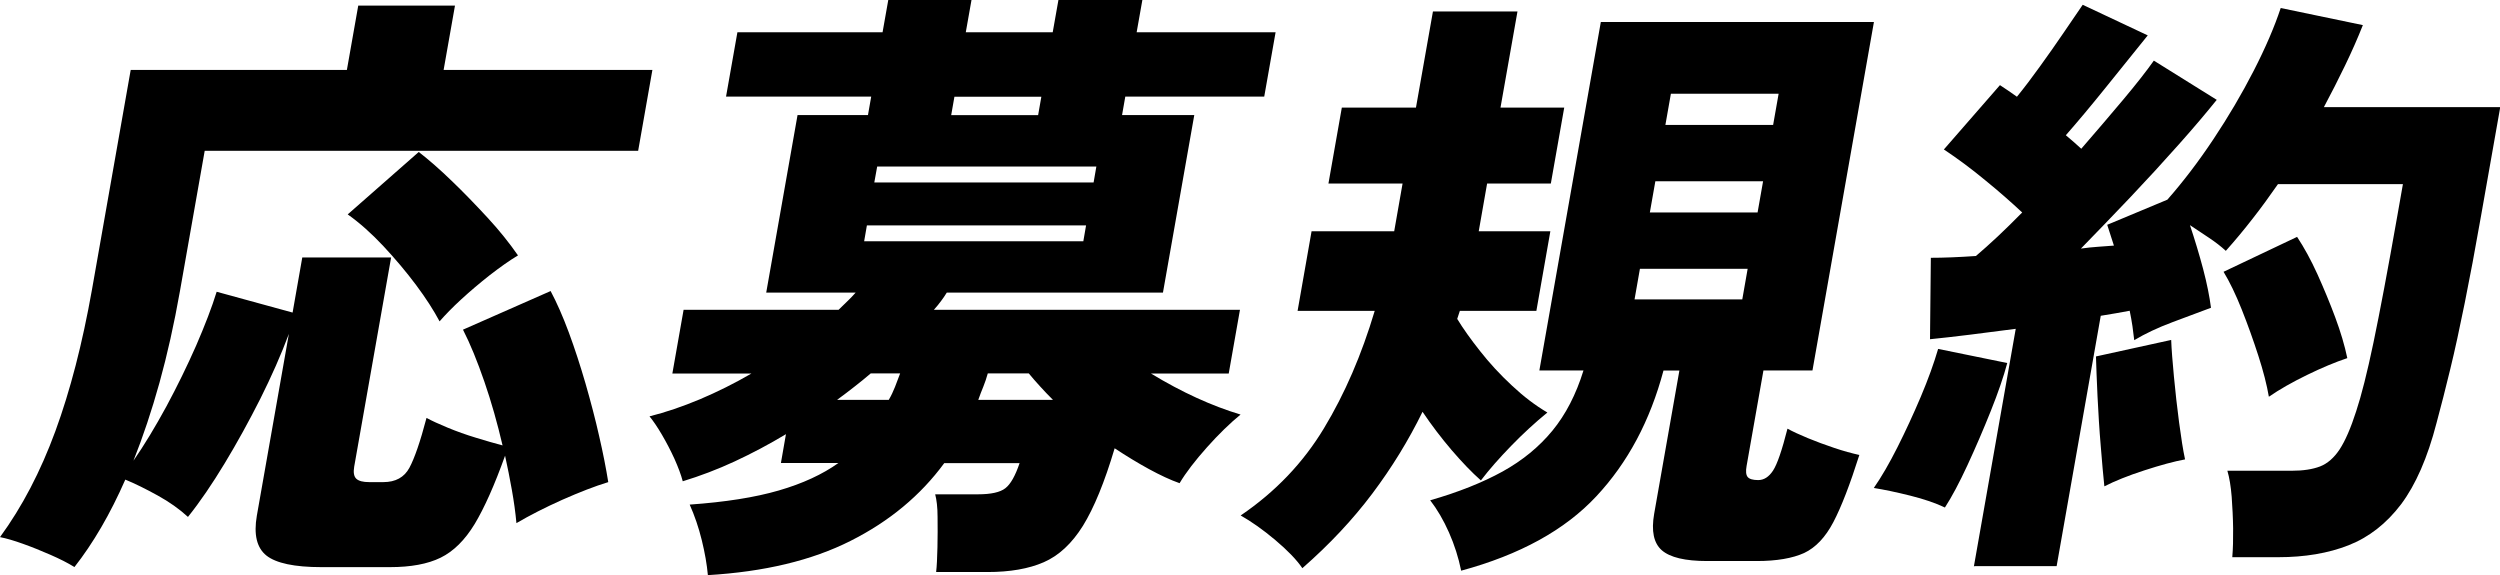 <?xml version="1.0" encoding="UTF-8"?>
<svg id="_レイヤー_2" data-name="レイヤー 2" xmlns="http://www.w3.org/2000/svg" viewBox="0 0 209.08 48.09">
  <g id="design">
    <g>
      <path d="M6.22,47.42c-.55-.34-1.22-.68-2-1.02-.78-.34-1.54-.65-2.3-.92-.75-.27-1.4-.46-1.92-.56,1.85-2.53,3.39-5.48,4.63-8.86s2.26-7.32,3.06-11.83l3.24-18.38h18.08l.95-5.38h8.09l-.95,5.38h17.46l-1.19,6.76H17.12l-2.07,11.73c-.49,2.77-1.06,5.32-1.71,7.66-.65,2.34-1.38,4.52-2.18,6.53.92-1.33,1.83-2.84,2.75-4.53.91-1.69,1.74-3.39,2.49-5.09.74-1.71,1.32-3.21,1.72-4.51l6.35,1.74.81-4.61h7.43l-3.09,17.51c-.08.48-.02.81.18,1,.21.19.56.28,1.08.28h1.18c1.02,0,1.75-.4,2.18-1.2.43-.8.91-2.19,1.43-4.17.44.24,1.03.51,1.78.82.75.31,1.53.59,2.36.84s1.56.47,2.22.64c-.43-1.84-.93-3.62-1.52-5.33-.59-1.71-1.18-3.16-1.79-4.35l7.33-3.23c.51.96,1.02,2.11,1.52,3.46.5,1.35.96,2.77,1.4,4.28.43,1.5.82,2.97,1.14,4.4.33,1.43.58,2.71.76,3.84-1.12.34-2.4.84-3.85,1.48-1.45.65-2.72,1.3-3.83,1.95-.08-.89-.21-1.81-.38-2.77-.17-.96-.36-1.91-.57-2.87-.88,2.46-1.73,4.36-2.54,5.71-.82,1.35-1.77,2.29-2.85,2.82-1.08.53-2.5.79-4.24.79h-5.74c-2.25,0-3.78-.33-4.59-.97-.81-.65-1.07-1.76-.8-3.33l2.68-15.21c-.65,1.74-1.45,3.55-2.39,5.43-.95,1.88-1.94,3.68-2.98,5.4-1.04,1.72-2.06,3.22-3.07,4.48-.71-.65-1.55-1.25-2.53-1.79-.98-.54-1.88-.99-2.71-1.33-1.26,2.87-2.68,5.31-4.26,7.32ZM36.77,26.89c-.49-.92-1.14-1.94-1.97-3.05-.83-1.11-1.74-2.19-2.73-3.25-.99-1.06-1.99-1.95-2.99-2.66l5.94-5.22c.84.65,1.77,1.46,2.77,2.43,1.01.97,2,2,2.99,3.07s1.83,2.13,2.54,3.15c-.73.44-1.52,1-2.37,1.66-.85.67-1.64,1.34-2.38,2.02-.74.68-1.34,1.3-1.81,1.84Z"/>
      <path d="M59.2,48.09c-.08-.89-.25-1.86-.51-2.92-.26-1.06-.6-2.05-1.01-2.97,2.97-.21,5.46-.6,7.45-1.18,2-.58,3.66-1.35,4.99-2.3h-4.81l.42-2.41c-1.41.85-2.85,1.61-4.29,2.28s-2.9,1.22-4.34,1.66c-.14-.54-.38-1.17-.69-1.87-.32-.7-.67-1.37-1.05-2.02-.38-.65-.73-1.16-1.04-1.54,1.36-.34,2.76-.82,4.22-1.43,1.46-.62,2.89-1.33,4.3-2.15h-6.61l.94-5.33h12.96c.25-.24.49-.48.74-.72.25-.24.48-.48.69-.72h-7.48l2.62-14.85h5.89l.27-1.54h-12.14l.95-5.38h12.14l.48-2.71h6.96l-.48,2.71h7.27l.48-2.71h7.02l-.48,2.71h11.62l-.95,5.38h-11.62l-.27,1.54h6.04l-2.62,14.85h-18.08c-.14.24-.31.48-.49.72-.18.24-.37.48-.59.72h25.6l-.94,5.33h-6.5c2.59,1.57,5.09,2.71,7.49,3.43-.88.72-1.82,1.63-2.81,2.74s-1.76,2.11-2.29,3c-.77-.27-1.62-.67-2.56-1.18-.93-.51-1.89-1.09-2.87-1.74-.84,2.83-1.73,4.99-2.65,6.48-.93,1.49-2.02,2.5-3.28,3.05-1.26.55-2.83.82-4.7.82h-4.3c.06-.51.09-1.2.11-2.07.02-.87.02-1.71.01-2.53,0-.82-.08-1.45-.2-1.9h3.58c1.09,0,1.86-.17,2.29-.51.44-.34.83-1.04,1.19-2.1h-6.3c-1.98,2.7-4.59,4.87-7.83,6.5-3.24,1.64-7.23,2.59-11.95,2.87ZM70.03,33.44h4.3c.2-.34.37-.7.52-1.08.15-.38.29-.75.43-1.13h-2.46c-.44.38-.89.74-1.35,1.1-.46.36-.94.73-1.45,1.1ZM72.27,20.18h18.33l.23-1.33h-18.33l-.23,1.33ZM73.13,15.26h18.33l.23-1.33h-18.33l-.24,1.33ZM79.55,9.63h7.27l.27-1.54h-7.27l-.27,1.54ZM81.81,33.44h6.25c-.38-.38-.74-.75-1.08-1.13-.34-.38-.66-.73-.94-1.08h-3.43c-.1.38-.23.74-.37,1.1-.15.36-.29.73-.42,1.1Z"/>
      <path d="M108.92,47.52c-.49-.72-1.25-1.5-2.27-2.36s-1.99-1.54-2.89-2.05c2.91-1.98,5.23-4.41,6.97-7.3,1.74-2.88,3.15-6.15,4.24-9.81h-6.45l1.17-6.66h6.91l.7-3.99h-6.2l1.12-6.35h6.2l1.42-8.04h7.07l-1.42,8.04h5.33l-1.12,6.35h-5.33l-.7,3.99h5.99l-1.17,6.66h-6.4l-.22.67c.48.79,1.11,1.68,1.91,2.69.79,1.01,1.68,1.97,2.67,2.89.98.92,1.97,1.67,2.96,2.25-1.04.85-2.05,1.78-3.03,2.79-.98,1.01-1.83,1.97-2.53,2.89-.77-.68-1.58-1.53-2.45-2.54-.86-1.01-1.67-2.07-2.43-3.2-1.17,2.39-2.57,4.67-4.2,6.84-1.63,2.17-3.57,4.24-5.83,6.22ZM122.2,47.73c-.22-1.09-.56-2.16-1.02-3.2s-.99-1.94-1.57-2.69c2.37-.68,4.39-1.49,6.06-2.41,1.66-.92,3.05-2.06,4.16-3.41,1.11-1.35,1.98-3.03,2.6-5.04h-3.69l5.14-29.14h22.84l-5.14,29.14h-4.1l-1.41,7.99c-.08.44-.05.75.09.92.14.17.43.26.88.26.48,0,.89-.26,1.24-.79.35-.53.75-1.7,1.21-3.51.44.24,1,.5,1.7.79.7.29,1.44.56,2.21.82s1.47.45,2.1.59c-.78,2.46-1.5,4.33-2.17,5.61-.67,1.28-1.49,2.14-2.45,2.59-.97.44-2.29.67-3.96.67h-4.15c-1.84,0-3.1-.3-3.79-.9-.68-.6-.89-1.61-.64-3.05l2.11-11.98h-1.33c-1.12,4.2-2.99,7.71-5.62,10.52-2.63,2.82-6.4,4.89-11.31,6.22ZM136.7,25.04h9.01l.45-2.56h-9.01l-.45,2.56ZM137.98,17.77h9.01l.46-2.61h-9.01l-.46,2.61ZM139.28,10.45h9.01l.46-2.61h-9.01l-.46,2.61Z"/>
      <path d="M162.67,42.45c-.79-.38-1.76-.71-2.92-1-1.16-.29-2.17-.5-3.04-.64.64-.92,1.3-2.06,1.98-3.41.68-1.35,1.33-2.76,1.95-4.22.62-1.47,1.1-2.8,1.45-4l5.78,1.18c-.3,1.13-.76,2.47-1.38,4.02-.62,1.55-1.27,3.06-1.95,4.53s-1.31,2.65-1.88,3.53ZM165.08,47.37l3.5-19.87c-1.33.17-2.6.33-3.82.49-1.22.15-2.34.28-3.35.38l.07-6.81c1.06,0,2.31-.05,3.77-.15.56-.48,1.17-1.02,1.83-1.64.65-.61,1.33-1.28,2.04-2-.91-.85-1.94-1.76-3.11-2.71-1.16-.96-2.31-1.81-3.44-2.56l4.69-5.38c.21.14.44.29.69.46.24.17.49.34.73.51.61-.75,1.25-1.59,1.93-2.54.68-.94,1.34-1.88,1.98-2.82.64-.94,1.17-1.71,1.59-2.33l5.44,2.56c-1.18,1.47-2.37,2.95-3.57,4.43-1.2,1.49-2.29,2.79-3.28,3.92.24.21.47.4.69.59.22.19.42.37.6.54,1.24-1.43,2.42-2.81,3.52-4.12,1.1-1.31,1.95-2.4,2.55-3.25l5.26,3.28c-.88,1.09-1.94,2.35-3.2,3.76-1.26,1.42-2.6,2.88-4.02,4.38-1.43,1.5-2.81,2.94-4.14,4.3.49-.07.96-.12,1.41-.15.45-.03.9-.07,1.35-.1l-.56-1.74,5.03-2.1c1.32-1.5,2.61-3.19,3.86-5.07s2.37-3.78,3.36-5.71c.99-1.93,1.74-3.68,2.26-5.25l6.87,1.43c-.43,1.09-.93,2.22-1.49,3.38-.56,1.16-1.15,2.32-1.77,3.48h14.75l-1.6,9.06c-.49,2.8-.95,5.24-1.37,7.32-.42,2.08-.82,3.93-1.21,5.53-.39,1.61-.77,3.11-1.15,4.51-.75,2.9-1.74,5.16-2.96,6.79-1.23,1.62-2.69,2.76-4.39,3.43s-3.67,1-5.89,1h-3.84c.06-.72.08-1.52.07-2.41-.01-.89-.06-1.77-.12-2.64-.07-.87-.19-1.6-.36-2.18h5.38c.96,0,1.74-.12,2.37-.36.62-.24,1.17-.72,1.64-1.43.47-.72.93-1.78,1.38-3.18.43-1.3.92-3.22,1.45-5.76.53-2.54,1.2-6.08,2-10.63l.46-2.61h-10.45c-.69.99-1.39,1.96-2.12,2.89-.73.94-1.48,1.84-2.24,2.69-.41-.38-.88-.74-1.42-1.1-.53-.36-1.06-.71-1.58-1.05.4,1.2.77,2.42,1.1,3.66.33,1.25.54,2.33.66,3.25-.91.34-1.98.74-3.21,1.2-1.23.46-2.29.96-3.21,1.51-.04-.38-.09-.77-.15-1.18-.06-.41-.14-.84-.23-1.28-.35.07-.74.14-1.16.21s-.84.14-1.26.21l-3.69,20.94h-6.86ZM175.99,40.66c-.09-.85-.19-1.97-.3-3.35-.12-1.38-.2-2.77-.27-4.15-.06-1.38-.11-2.5-.13-3.35l6.29-1.38c.03.79.11,1.81.23,3.07.12,1.26.26,2.54.43,3.82.17,1.28.33,2.31.5,3.1-.92.17-2.06.48-3.41.92-1.36.44-2.47.89-3.33,1.33ZM189.75,33.18c-.17-.99-.46-2.13-.88-3.43-.42-1.3-.88-2.59-1.39-3.87-.51-1.28-1.02-2.33-1.52-3.15l6.15-2.92c.59.89,1.16,1.93,1.7,3.12.54,1.2,1.04,2.4,1.49,3.61s.79,2.35,1.01,3.41c-1.02.34-2.14.81-3.37,1.41-1.23.6-2.29,1.2-3.19,1.82Z"/>
    </g>
  </g>
</svg>